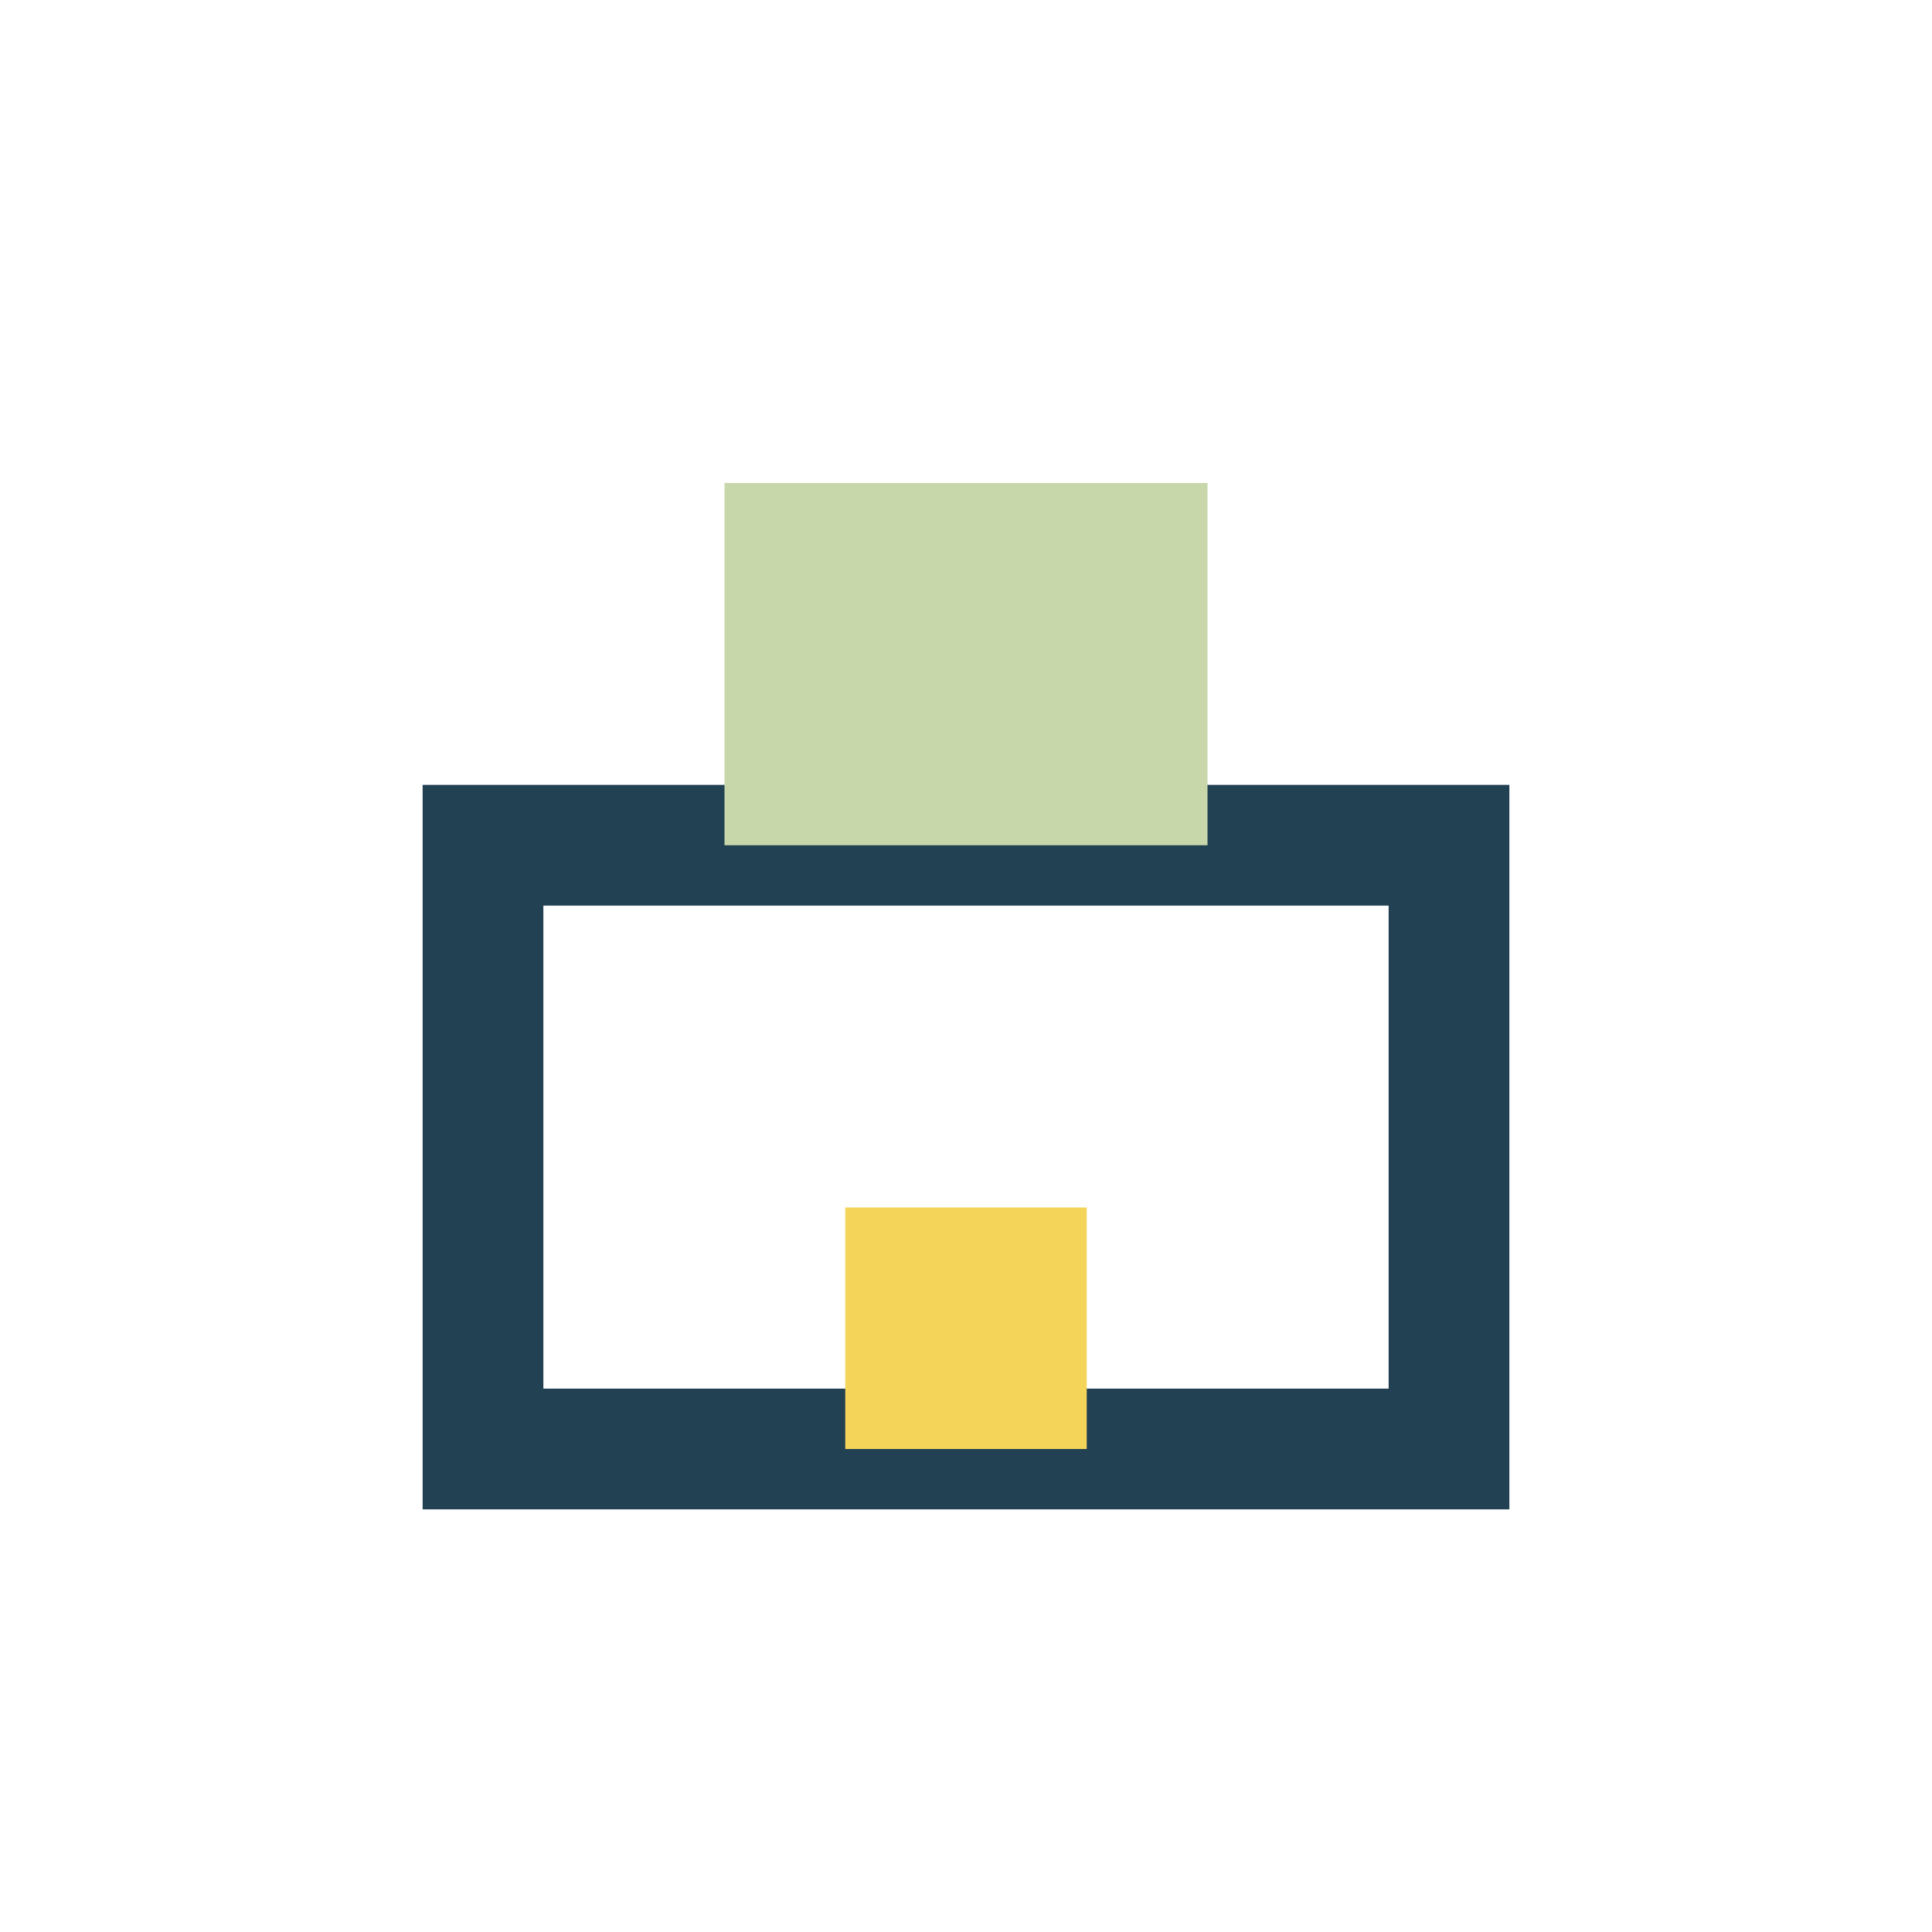 <?xml version="1.0" encoding="UTF-8"?>
<svg xmlns="http://www.w3.org/2000/svg" width="32" height="32" viewBox="0 0 32 32"><rect x="8" y="14" width="16" height="10" fill="none" stroke="#224153" stroke-width="2"/><rect x="12" y="8" width="8" height="6" fill="#C8D7AA"/><rect x="14" y="20" width="4" height="4" fill="#F4D459"/></svg>